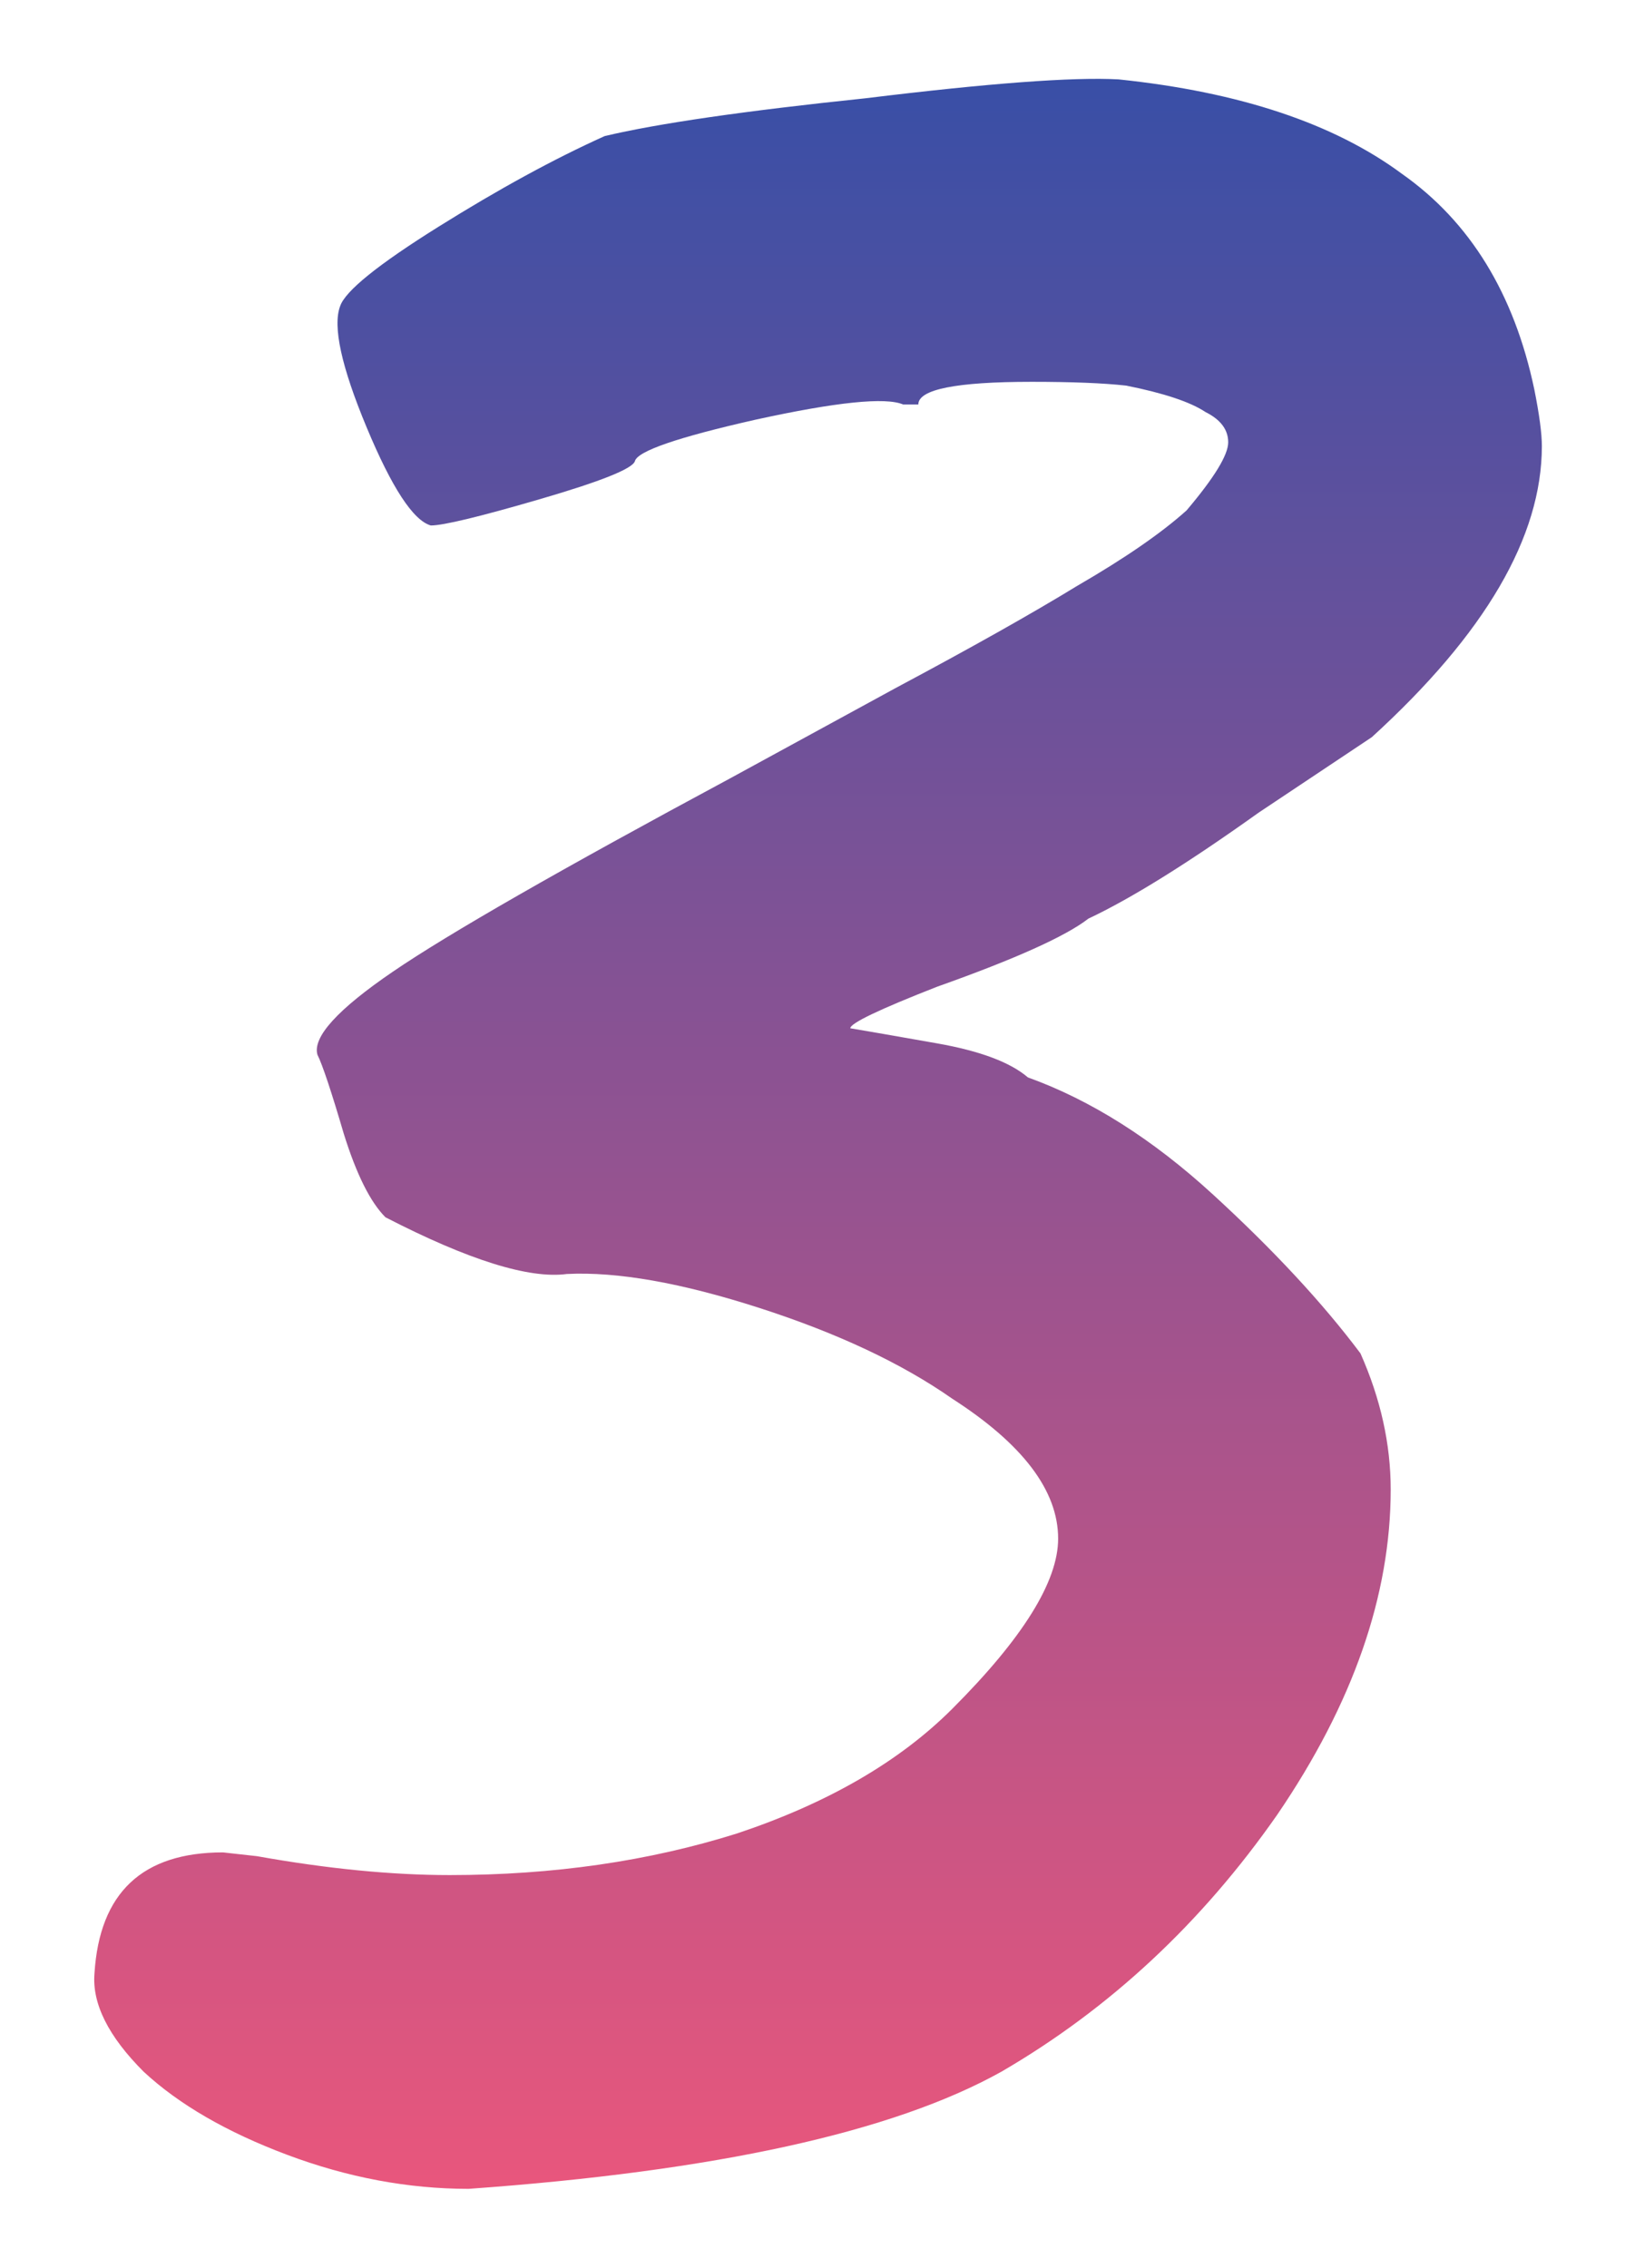 <?xml version="1.0" encoding="UTF-8"?> <svg xmlns="http://www.w3.org/2000/svg" width="86" height="120" viewBox="0 0 86 120" fill="none"> <g filter="url(#filter0_d)"> <path d="M24.8 111.8C21.6 111.8 18.4 111.2 15.2 110C12 108.8 9.467 107.333 7.6 105.6C5.733 103.733 4.867 102 5 100.4C5.267 96.133 7.533 94 11.8 94L13.6 94.2C17.333 94.867 20.733 95.2 23.8 95.2C29.267 95.2 34.333 94.467 39 93C43.8 91.4 47.6 89.2 50.4 86.4C54.133 82.667 56 79.667 56 77.4C56 74.867 54.133 72.4 50.4 70C47.733 68.133 44.333 66.533 40.2 65.2C36.067 63.867 32.667 63.267 30 63.4C28 63.667 24.8 62.667 20.4 60.4C19.6 59.6 18.867 58.133 18.2 56C17.533 53.733 17.067 52.333 16.8 51.8C16.533 50.867 17.867 49.4 20.8 47.4C23.733 45.4 29.667 42 38.6 37.2L47.4 32.4C51.4 30.267 54.6 28.467 57 27C59.533 25.533 61.467 24.2 62.8 23C64.267 21.267 65 20.067 65 19.4C65 18.733 64.6 18.2 63.8 17.8C63 17.267 61.6 16.8 59.6 16.4C58.4 16.267 56.733 16.2 54.6 16.2C50.6 16.2 48.6 16.6 48.6 17.4H47.8C46.867 17 44.267 17.267 40 18.2C35.867 19.133 33.733 19.867 33.6 20.4C33.467 20.8 31.8 21.467 28.6 22.4C25.4 23.333 23.467 23.8 22.8 23.8C21.867 23.533 20.733 21.8 19.4 18.6C18.067 15.4 17.6 13.267 18 12.2C18.267 11.4 20 10 23.2 8C26.4 6 29.333 4.4 32 3.2C34.8 2.533 39.4 1.867 45.8 1.2C52.333 0.4 56.8 0.067 59.2 0.2C65.6 0.867 70.6 2.533 74.2 5.2C77.8 7.733 80.133 11.533 81.2 16.6C81.467 17.933 81.6 18.933 81.6 19.6C81.6 24.4 78.6 29.533 72.6 35C68.6 37.667 66.6 39 66.6 39C62.867 41.667 59.867 43.533 57.6 44.6C56.4 45.533 53.733 46.733 49.6 48.2C46.533 49.4 45 50.133 45 50.4C45.8 50.533 47.333 50.8 49.6 51.2C51.867 51.6 53.467 52.2 54.4 53C57.733 54.2 61 56.267 64.2 59.2C67.4 62.133 70 64.933 72 67.6C73.067 70 73.6 72.4 73.6 74.8C73.6 80.4 71.6 86.133 67.6 92C63.6 97.733 58.733 102.267 53 105.6C47.267 108.8 37.867 110.867 24.8 111.8Z" fill="url(#paint0_linear)"></path> </g> <defs> <filter id="filter0_d" x="0.987" y="0.171" width="84.613" height="119.629" filterUnits="userSpaceOnUse" color-interpolation-filters="sRGB"> <feFlood flood-opacity="0" result="BackgroundImageFix"></feFlood> <feColorMatrix in="SourceAlpha" type="matrix" values="0 0 0 0 0 0 0 0 0 0 0 0 0 0 0 0 0 0 127 0"></feColorMatrix> <feOffset dy="4"></feOffset> <feGaussianBlur stdDeviation="2"></feGaussianBlur> <feColorMatrix type="matrix" values="0 0 0 0 0 0 0 0 0 0 0 0 0 0 0 0 0 0 0.25 0"></feColorMatrix> <feBlend mode="normal" in2="BackgroundImageFix" result="effect1_dropShadow"></feBlend> <feBlend mode="normal" in="SourceGraphic" in2="effect1_dropShadow" result="shape"></feBlend> </filter> <linearGradient id="paint0_linear" x1="44" y1="-34" x2="44" y2="126" gradientUnits="userSpaceOnUse"> <stop stop-color="#034DB3"></stop> <stop offset="1" stop-color="#FF5777"></stop> </linearGradient> </defs> </svg> 